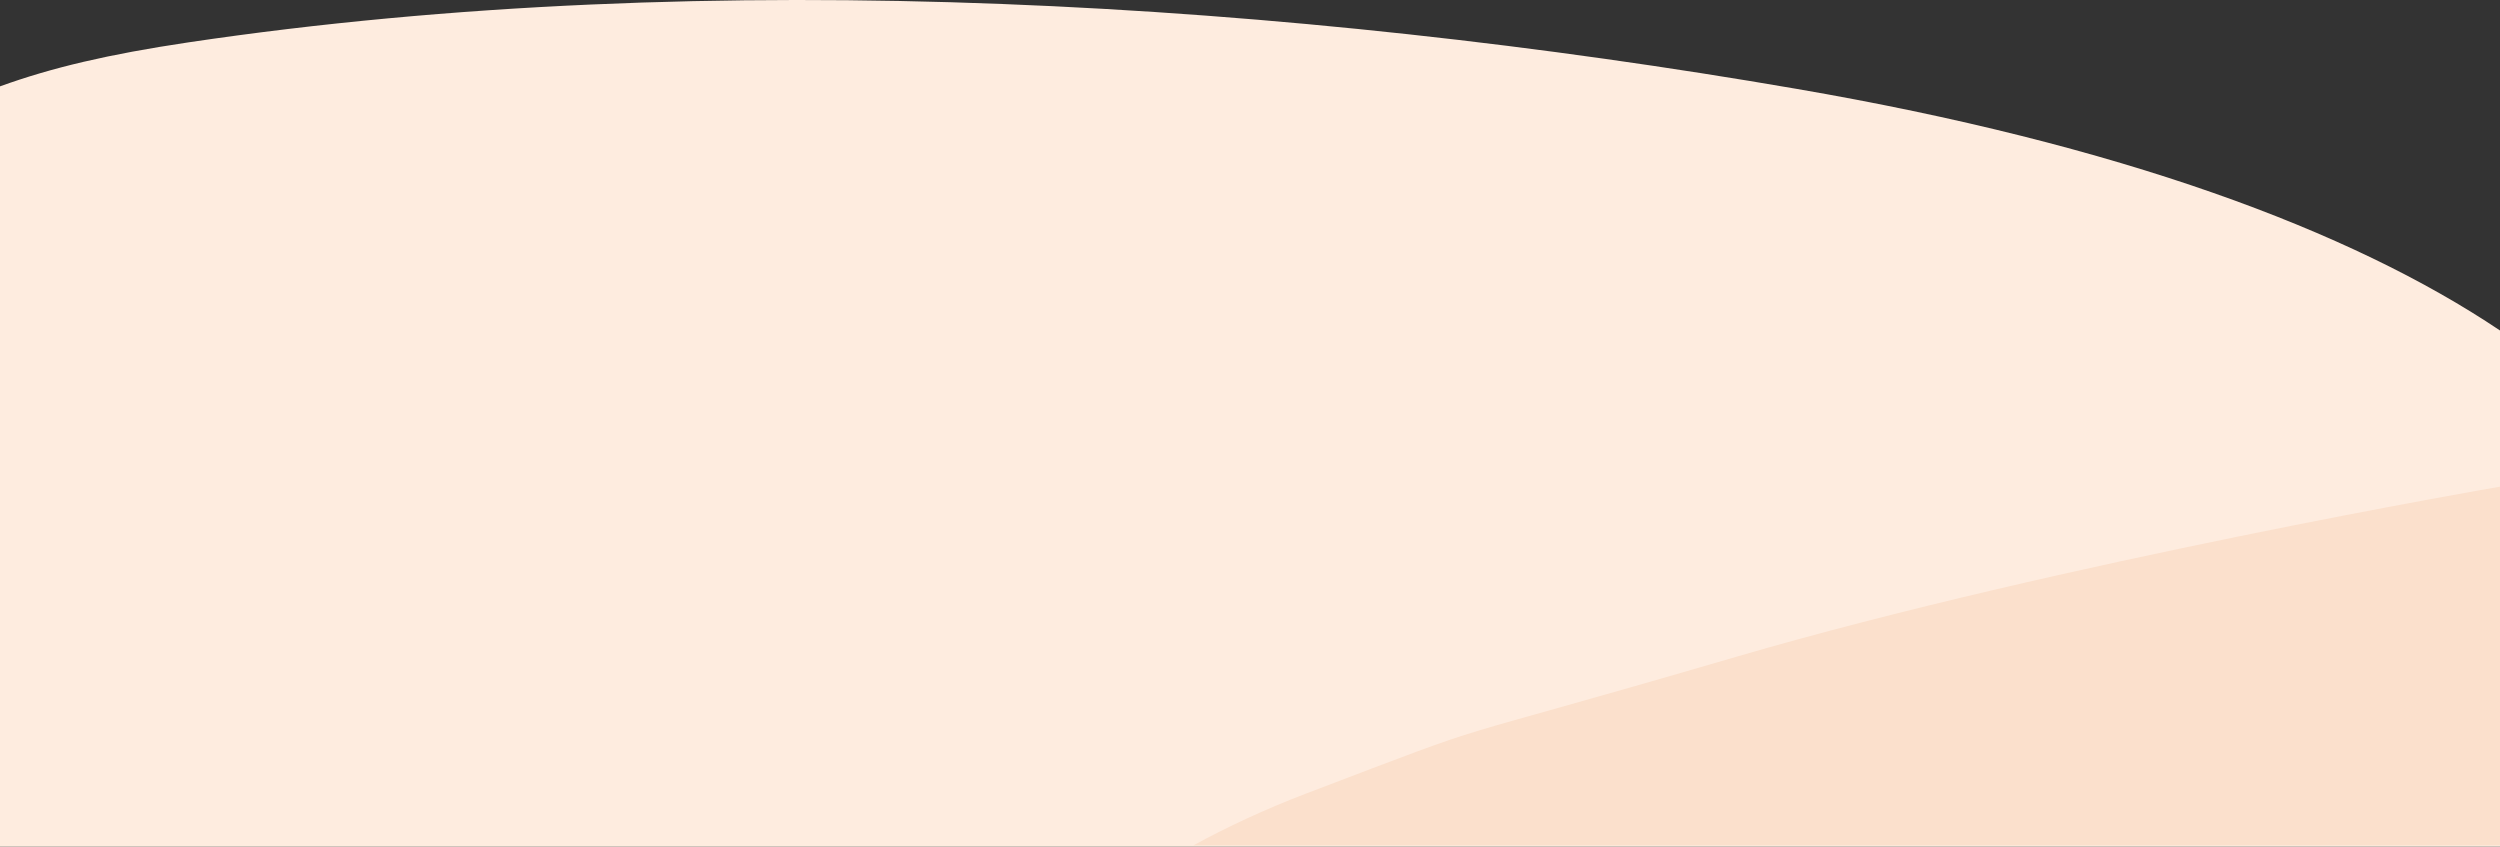 <svg width="375" height="127" viewBox="0 0 375 127" fill="none" xmlns="http://www.w3.org/2000/svg">
<rect x="0" y="0" width="375" height="127" fill="#333333" stroke="none"/>
<path d="M28.237 6.359C106.966 -5.371 194.46 0.4 269.433 13.321C317.83 21.643 352.555 34.501 375 49.575V127H3.43323e-05V12.955C7.794 10.136 16.269 8.146 28.237 6.359Z" fill="#FEECDF"/>
<path d="M260.5 98.5C309 84.325 375 73 375 73V126.812H179C183.97 124.098 189.627 121.428 196 119C227.5 107 212 112.675 260.5 98.5Z" fill="#FBE0CC"/>
</svg>
